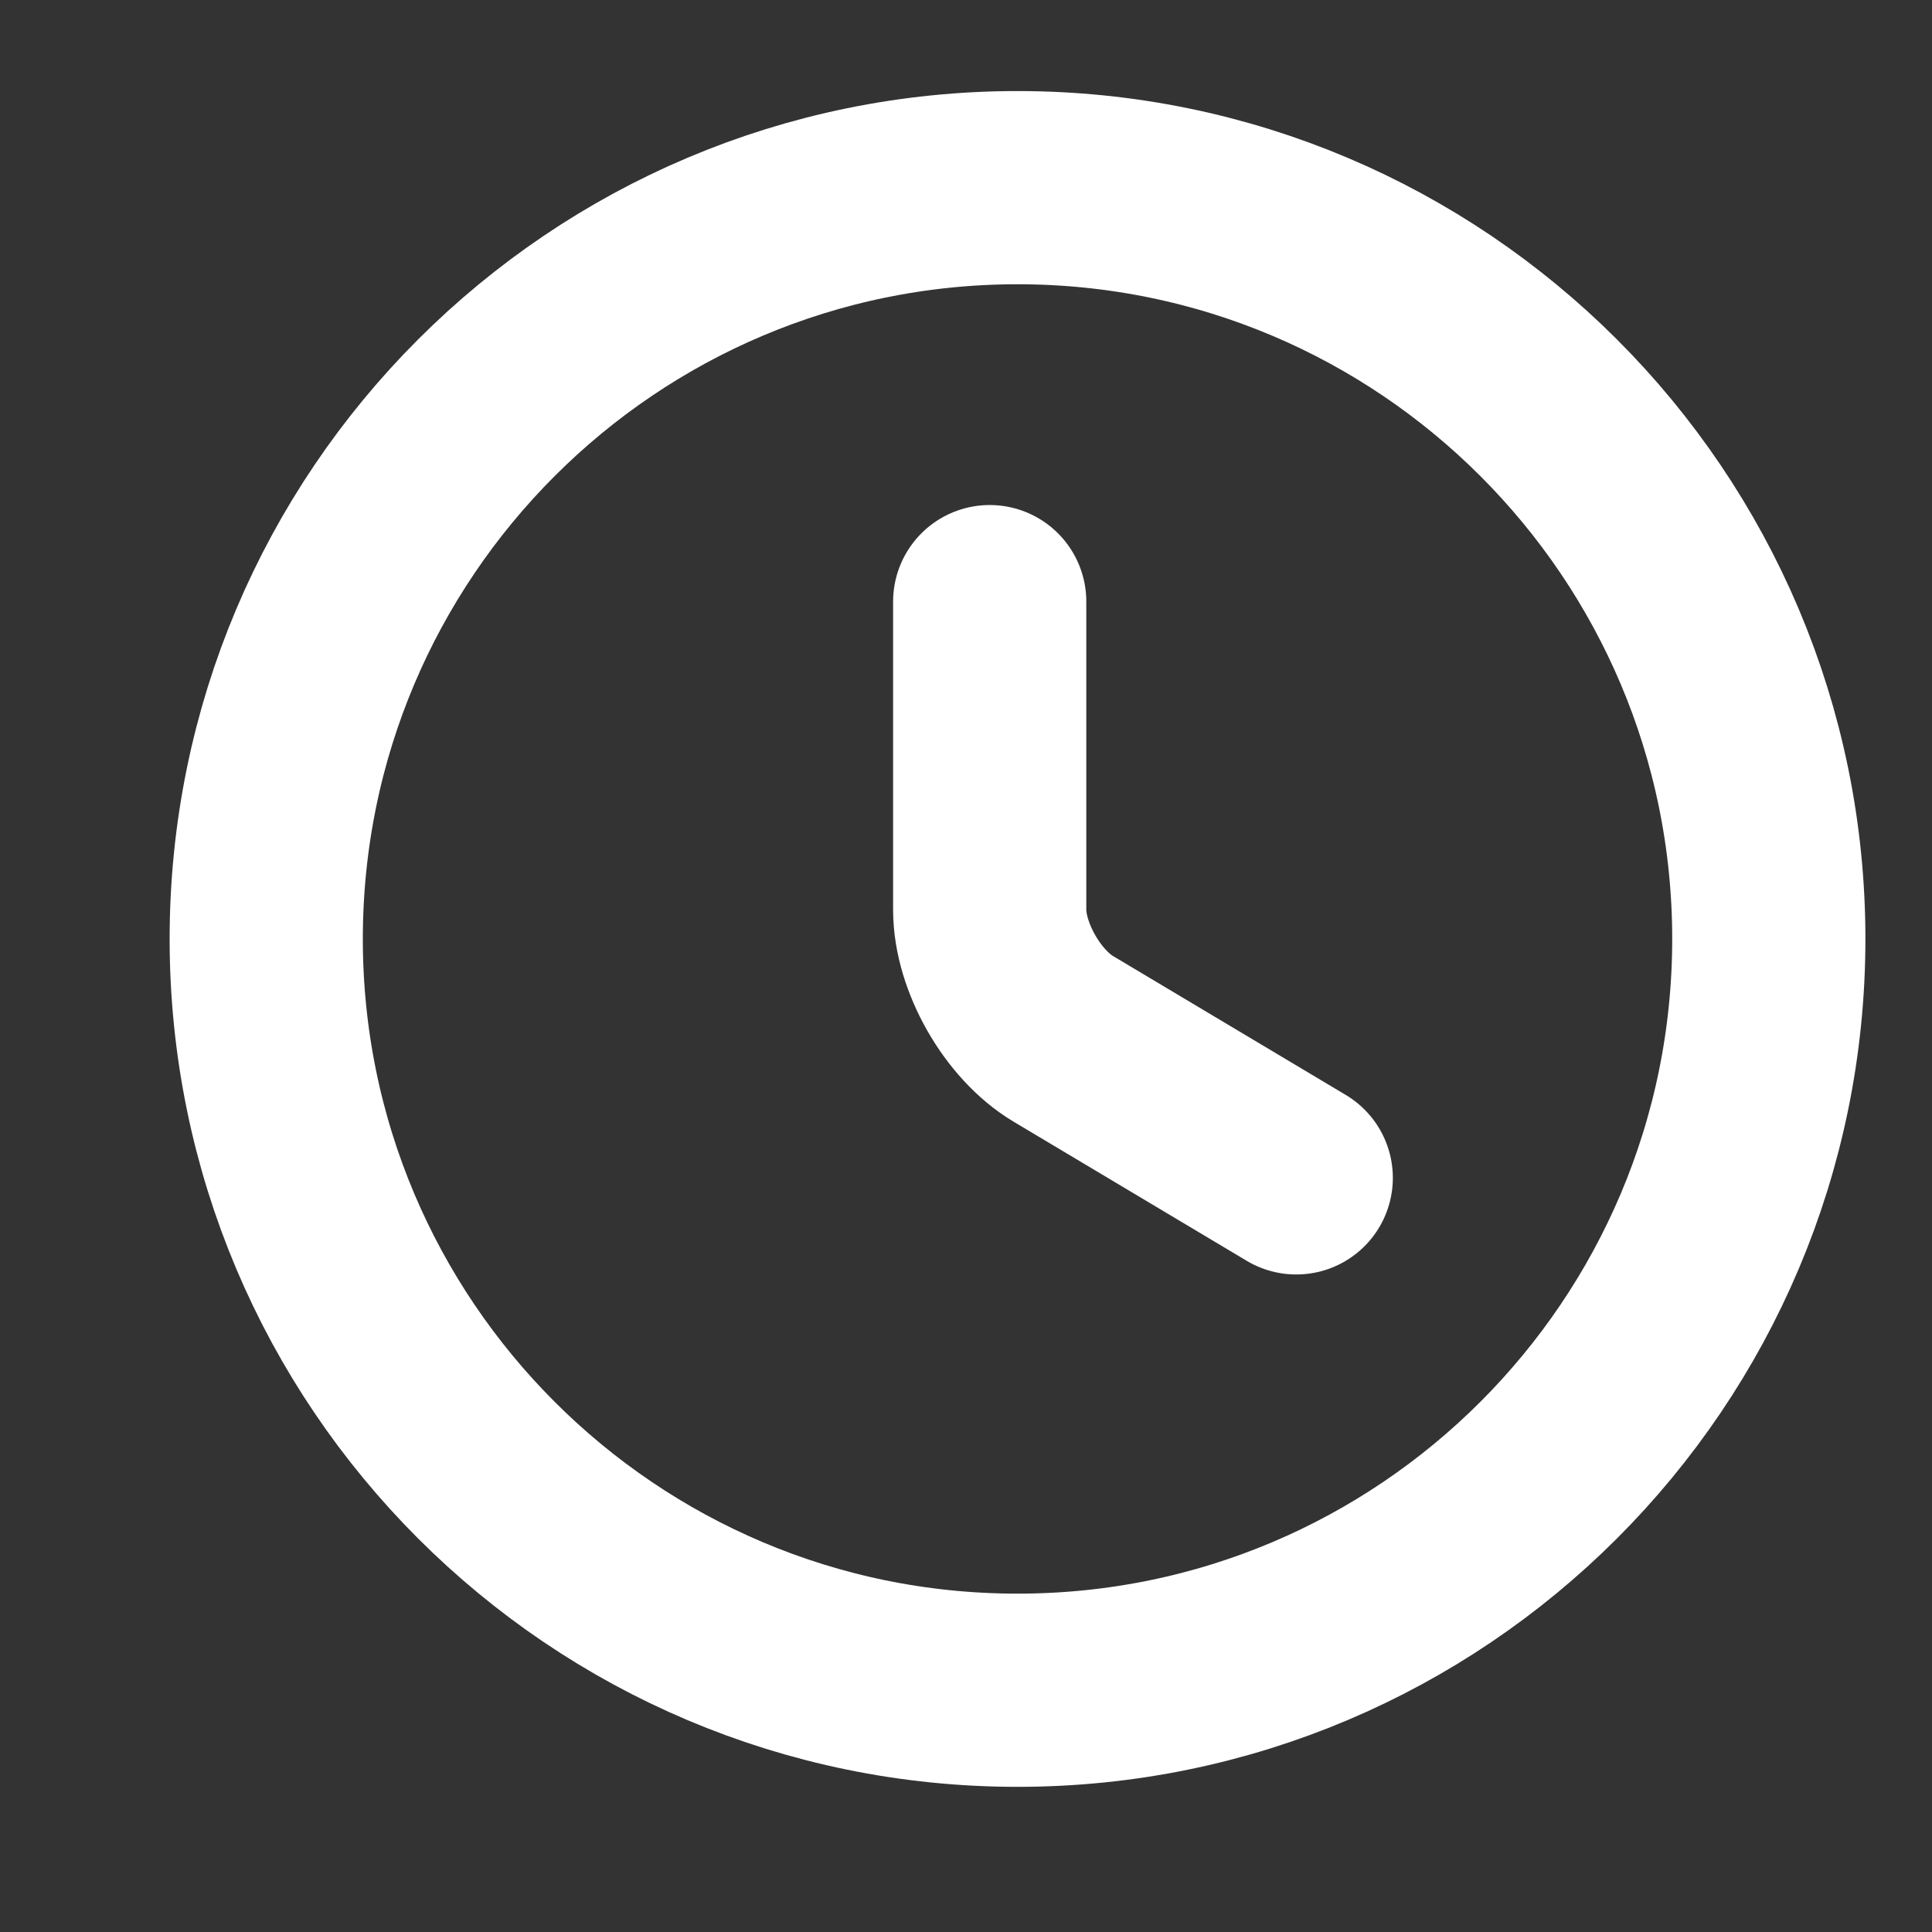 <svg width="15" height="15" viewBox="0 0 15 15" fill="none" xmlns="http://www.w3.org/2000/svg">
<rect x="0" y="0" width="15" height="15" fill="#333333" stroke="none"/>
<g id="vuesax/linear/clock">
<g id="clock">
<path id="Vector" d="M13.733 7.29C13.733 10.51 11.12 13.123 7.9 13.123C4.68 13.123 2.067 10.51 2.067 7.29C2.067 4.07 4.68 1.457 7.9 1.457C11.12 1.457 13.733 4.07 13.733 7.29Z" stroke="white" stroke-width="1.5" stroke-linecap="round" stroke-linejoin="round"/>
<path id="Vector_2" d="M10.064 9.145L8.256 8.066C7.941 7.879 7.684 7.43 7.684 7.063V4.671" stroke="white" stroke-width="1.5" stroke-linecap="round" stroke-linejoin="round"/>
</g>
</g>
</svg>
